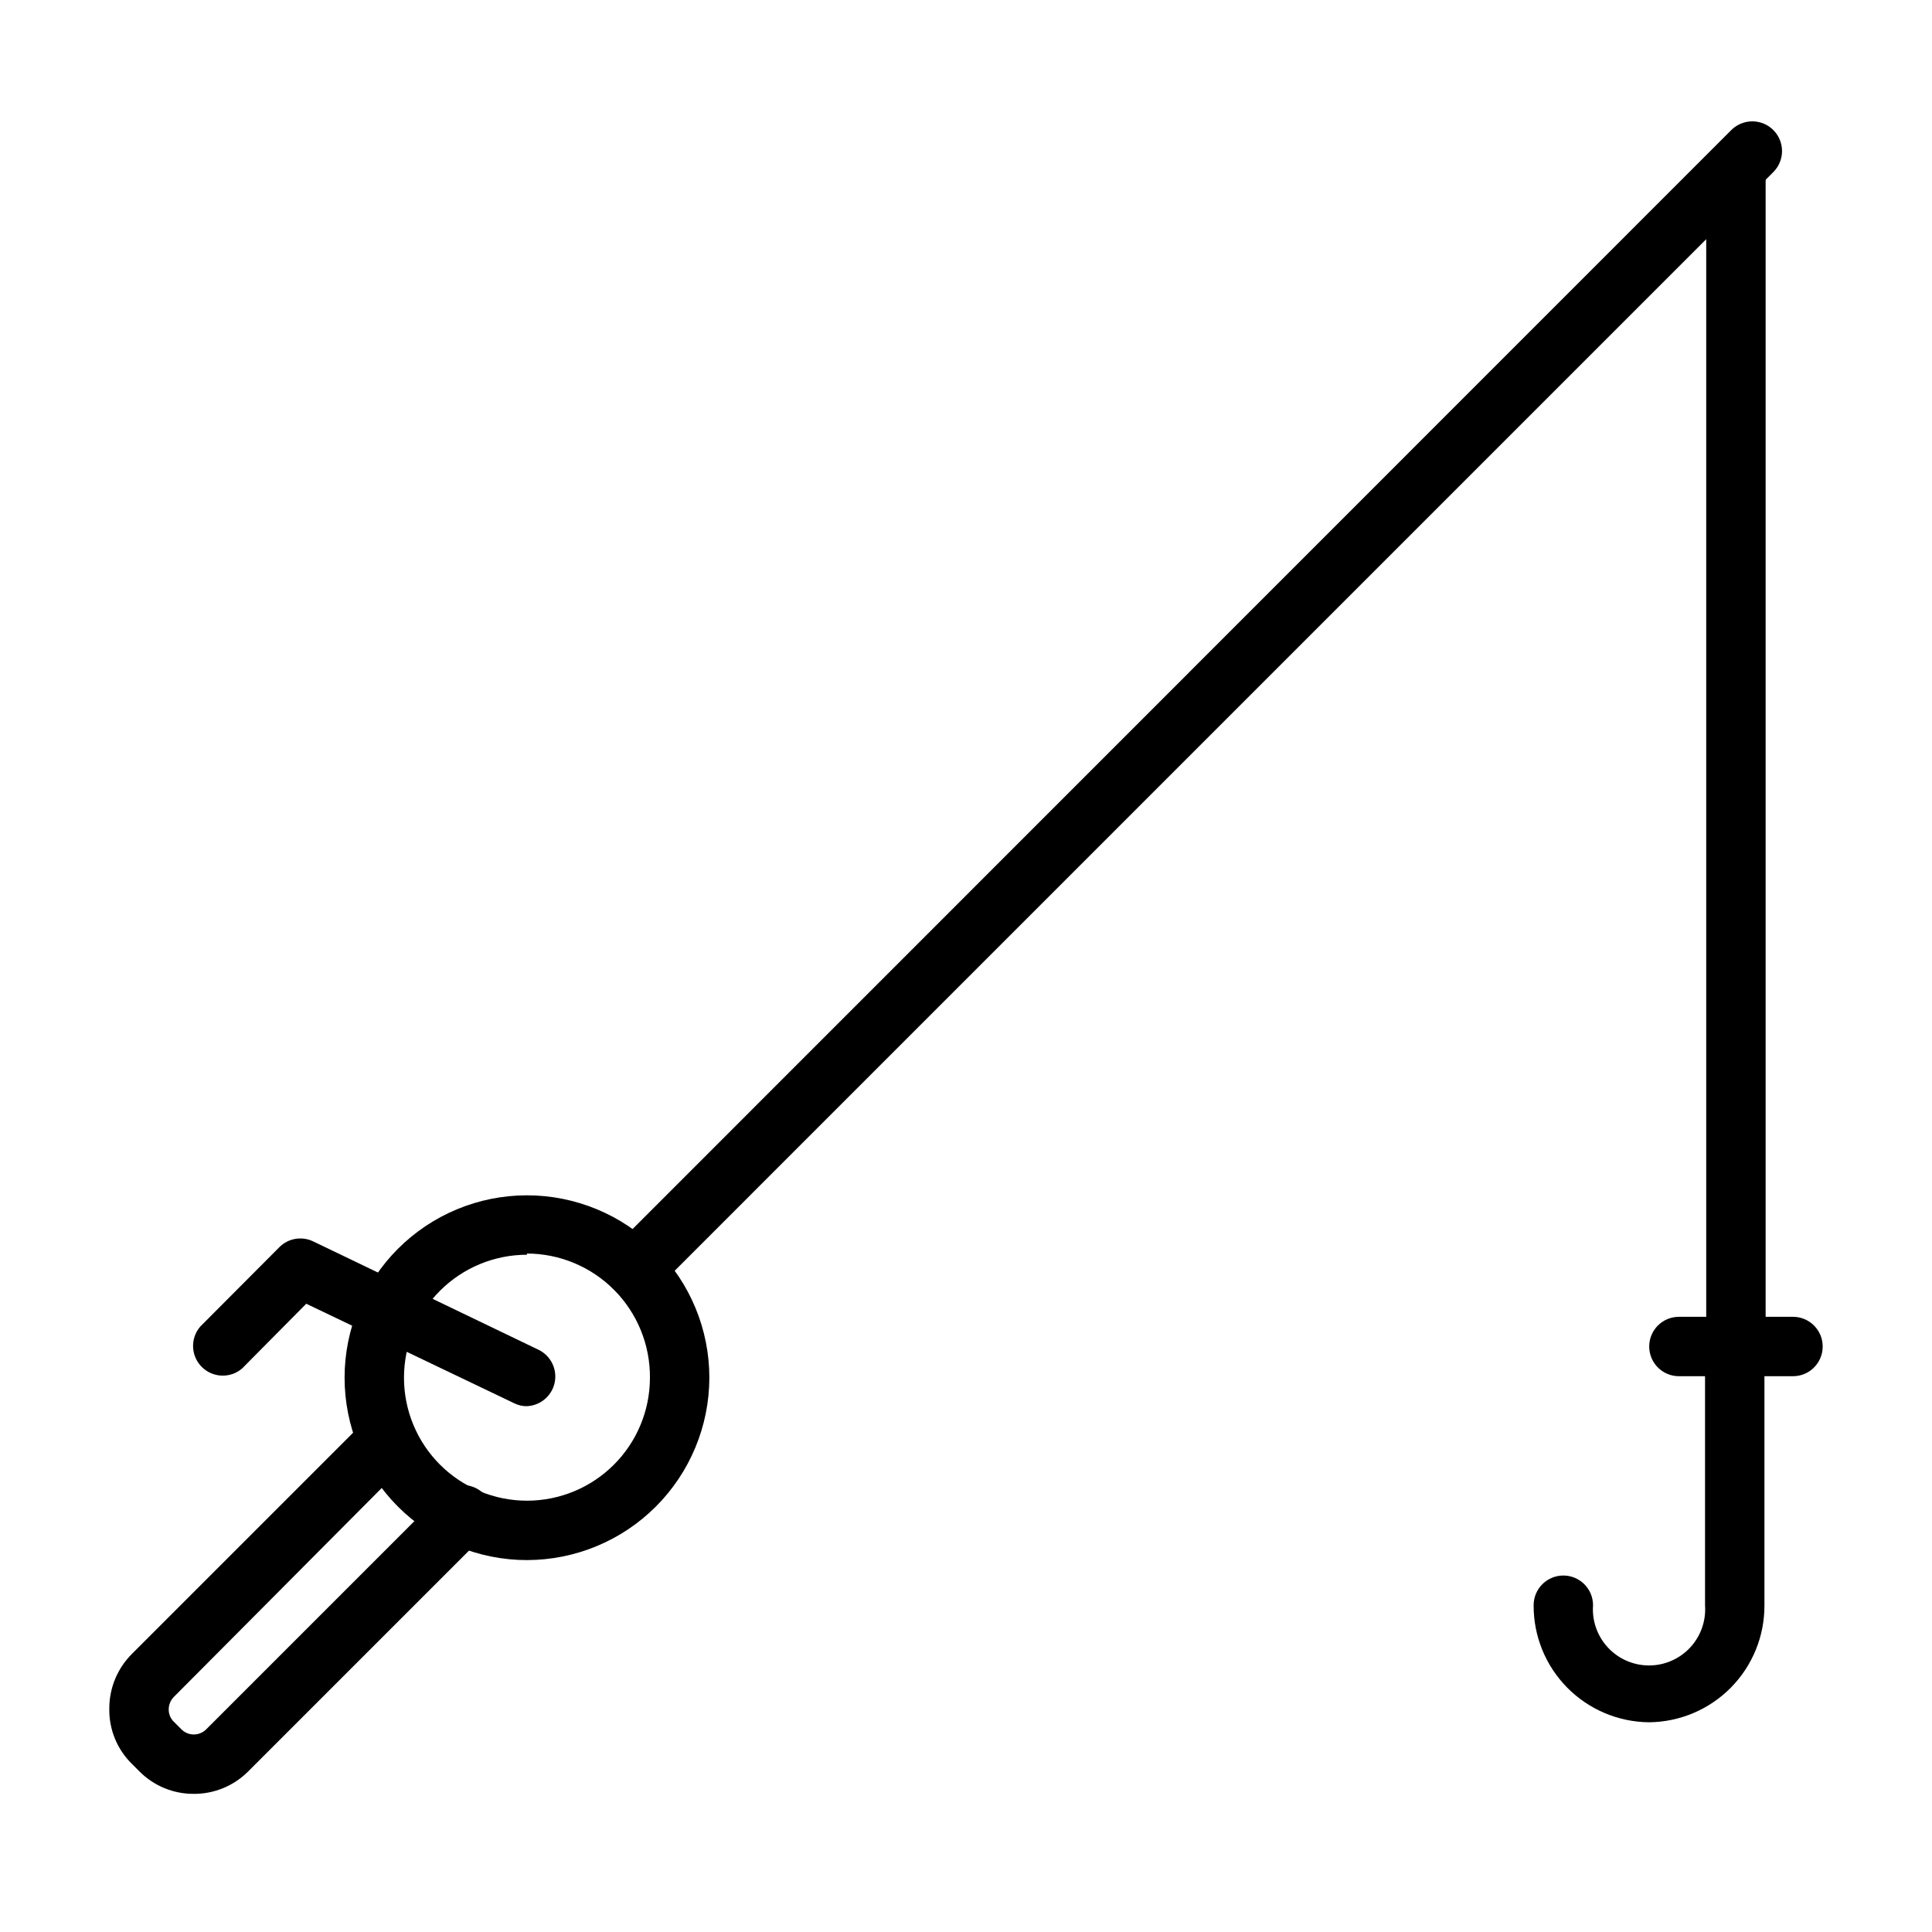 <?xml version="1.0" encoding="UTF-8"?>
<!-- Uploaded to: ICON Repo, www.iconrepo.com, Generator: ICON Repo Mixer Tools -->
<svg fill="#000000" width="800px" height="800px" version="1.1" viewBox="144 144 512 512" xmlns="http://www.w3.org/2000/svg">
 <g>
  <path d="m195.32 619.39c-5.41 0.023-10.602-2.133-14.402-5.981l-1.969-1.969c-3.922-3.852-6.086-9.148-5.984-14.641-0.016-5.473 2.168-10.719 6.062-14.566l62.426-62.426v0.004c3.121-2.676 7.777-2.496 10.688 0.41 2.906 2.91 3.086 7.562 0.41 10.688l-62.426 62.738c-0.906 0.895-1.418 2.113-1.414 3.387-0.008 1.211 0.473 2.375 1.336 3.227l2.047 2.047c1.809 1.793 4.727 1.793 6.535 0l62.426-62.426c1.477-1.488 3.488-2.328 5.586-2.328 2.102 0 4.113 0.84 5.59 2.328 3.055 3.07 3.055 8.031 0 11.102l-62.426 62.426c-3.828 3.859-9.047 6.016-14.484 5.981z"/>
  <path d="m312.23 488.01c-2.066-0.008-4.047-0.828-5.512-2.281-3.051-3.07-3.051-8.031 0-11.102l296.07-296.14c1.48-1.492 3.492-2.328 5.59-2.328s4.109 0.836 5.59 2.328c3.051 3.07 3.051 8.027 0 11.098l-296.14 296.15c-1.488 1.473-3.5 2.293-5.59 2.281z"/>
  <path d="m283.65 557.44c-12.816 0-25.113-5.09-34.176-14.156-9.066-9.062-14.156-21.359-14.156-34.176 0-12.82 5.09-25.113 14.156-34.18 9.062-9.062 21.359-14.156 34.176-14.156 12.82 0 25.113 5.094 34.18 14.156 9.062 9.066 14.156 21.359 14.156 34.18-0.02 12.812-5.121 25.094-14.18 34.152-9.059 9.062-21.344 14.16-34.156 14.18zm0-80.926v0.004c-8.641 0-16.93 3.434-23.043 9.543-6.113 6.113-9.547 14.402-9.547 23.047s3.434 16.934 9.547 23.043c6.113 6.113 14.402 9.547 23.043 9.547 8.645 0 16.934-3.434 23.047-9.547 6.109-6.109 9.543-14.398 9.543-23.043 0.066-8.691-3.34-17.051-9.453-23.227-6.117-6.176-14.445-9.66-23.137-9.68z"/>
  <path d="m604.04 500.6c-4.348 0-7.875-3.523-7.875-7.871v-302.84c0-4.348 3.527-7.871 7.875-7.871 4.348 0 7.871 3.523 7.871 7.871v302.84c0 2.09-0.828 4.09-2.305 5.566s-3.481 2.305-5.566 2.305z"/>
  <path d="m581.05 600.42c-8.172-0.062-15.98-3.363-21.723-9.18-5.742-5.812-8.941-13.668-8.898-21.836 0-4.348 3.523-7.875 7.871-7.875 4.348 0 7.871 3.527 7.871 7.875-0.301 4.121 1.129 8.184 3.945 11.211 2.812 3.027 6.762 4.746 10.895 4.746s8.082-1.719 10.895-4.746c2.816-3.027 4.246-7.09 3.945-11.211v-60.617c0-4.348 3.523-7.871 7.871-7.871 4.348 0 7.871 3.523 7.871 7.871v60.617c0.043 8.156-3.148 15.996-8.871 21.809-5.723 5.812-13.516 9.121-21.672 9.207z"/>
  <path d="m619.16 508.71h-30.23c-4.348 0-7.871-3.523-7.871-7.871s3.523-7.871 7.871-7.871h30.23c4.348 0 7.871 3.523 7.871 7.871s-3.523 7.871-7.871 7.871z"/>
  <path d="m283.65 516.66c-1.172 0.012-2.332-0.258-3.383-0.785l-55.105-26.371-17.004 17.16c-3.121 2.676-7.777 2.496-10.688-0.414-2.906-2.906-3.086-7.562-0.41-10.684l21.098-21.176c2.312-2.215 5.734-2.805 8.656-1.496l59.906 28.812v-0.004c3.297 1.598 5.055 5.254 4.25 8.824-0.809 3.57-3.973 6.113-7.633 6.133z"/>
 </g>
</svg>
